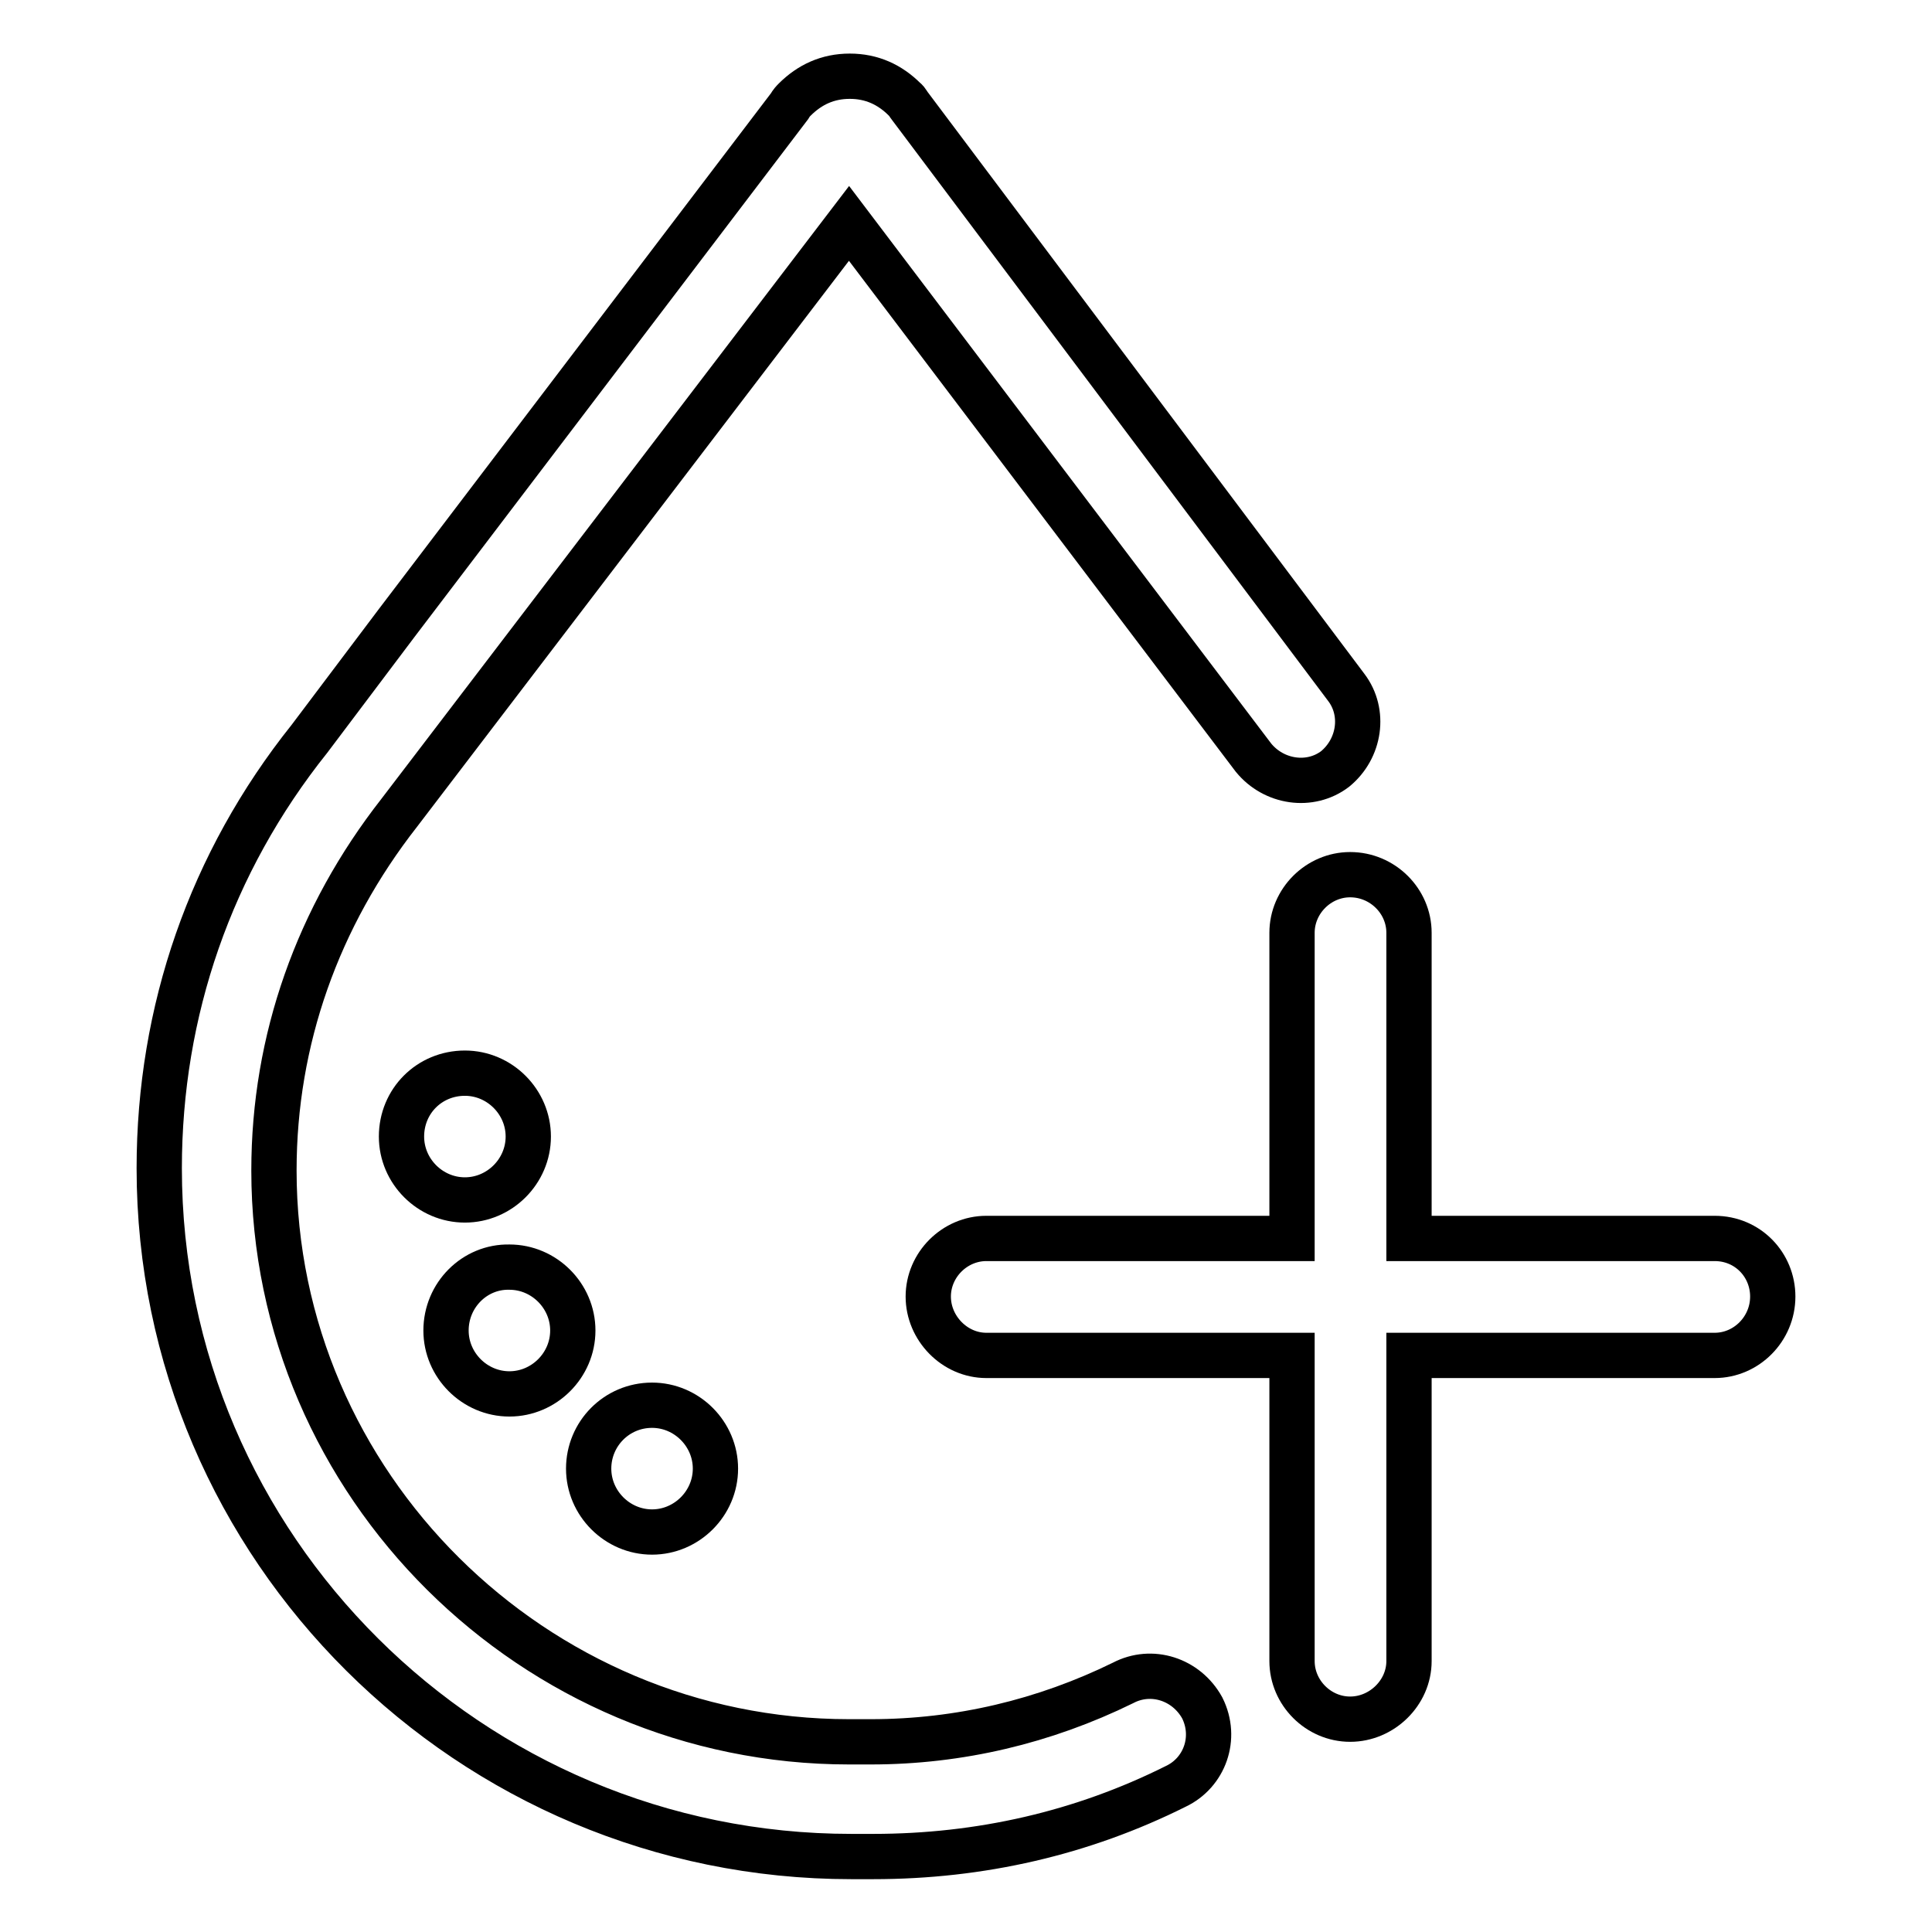 <?xml version="1.0" encoding="utf-8"?>
<!-- Svg Vector Icons : http://www.onlinewebfonts.com/icon -->
<!DOCTYPE svg PUBLIC "-//W3C//DTD SVG 1.1//EN" "http://www.w3.org/Graphics/SVG/1.1/DTD/svg11.dtd">
<svg version="1.1" xmlns="http://www.w3.org/2000/svg" xmlns:xlink="http://www.w3.org/1999/xlink" x="0px" y="0px" viewBox="0 0 256 256" enable-background="new 0 0 256 256" xml:space="preserve">
<g> <path stroke-width="6" fill-opacity="0" stroke="#000000"  d="M227.2,164.1h-40.5v-40.5c0-4.2-3.5-7.7-7.8-7.7c-4.2,0-7.7,3.5-7.7,7.7v40.5h-40.5c-4.2,0-7.7,3.5-7.7,7.7 c0,4.2,3.5,7.8,7.7,7.8h40.5v40.5c0,4.2,3.5,7.7,7.7,7.7c4.2,0,7.8-3.5,7.8-7.7v-40.5h40.5c4.2,0,7.7-3.5,7.7-7.8 C234.9,167.6,231.6,164.1,227.2,164.1L227.2,164.1z"/> <path stroke-width="6" fill-opacity="0" stroke="#000000"  d="M148.8,223c-10.4,5.1-21.7,7.8-33.4,7.8h-2.9c-41.8,0-76.2-34.1-76.2-75.7c0-17.3,5.8-33.6,16.6-47.4 l59.6-78.1l53.6,70.8c2.7,3.3,7.5,4,10.8,1.5c3.3-2.7,4-7.5,1.5-10.8l-57.8-77c-0.2-0.2-0.4-0.7-0.7-0.9c-2-2-4.4-3.1-7.3-3.1 s-5.3,1.1-7.3,3.1c-0.2,0.2-0.4,0.4-0.7,0.9l-52,68.4L41,97.9c-13.1,16.4-19.9,36.1-19.9,56.9c0,50.3,41.2,91.2,91.7,91.2h2.9 c14.2,0,27.7-3.1,40.1-9.3c3.8-1.8,5.5-6.4,3.5-10.4C157.2,222.5,152.6,221,148.8,223L148.8,223z"/> <path stroke-width="6" fill-opacity="0" stroke="#000000"  d="M53.2,150.6c0,4.6,3.8,8.4,8.4,8.4c4.6,0,8.4-3.8,8.4-8.4c0,0,0,0,0,0c0-4.6-3.8-8.4-8.4-8.4 C56.9,142.2,53.2,145.9,53.2,150.6C53.2,150.6,53.2,150.6,53.2,150.6z"/> <path stroke-width="6" fill-opacity="0" stroke="#000000"  d="M59.1,176.3c0,4.6,3.8,8.4,8.4,8.4c4.6,0,8.4-3.8,8.4-8.4c0,0,0,0,0,0c0-4.6-3.8-8.4-8.4-8.4 C62.9,167.8,59.1,171.6,59.1,176.3C59.1,176.3,59.1,176.3,59.1,176.3z"/> <path stroke-width="6" fill-opacity="0" stroke="#000000"  d="M78,194.6c0,4.6,3.8,8.4,8.4,8.4c4.6,0,8.4-3.8,8.4-8.4c0,0,0,0,0,0c0-4.6-3.8-8.4-8.4-8.4 C81.7,186.2,78,190,78,194.6C78,194.6,78,194.6,78,194.6z"/></g>
</svg>